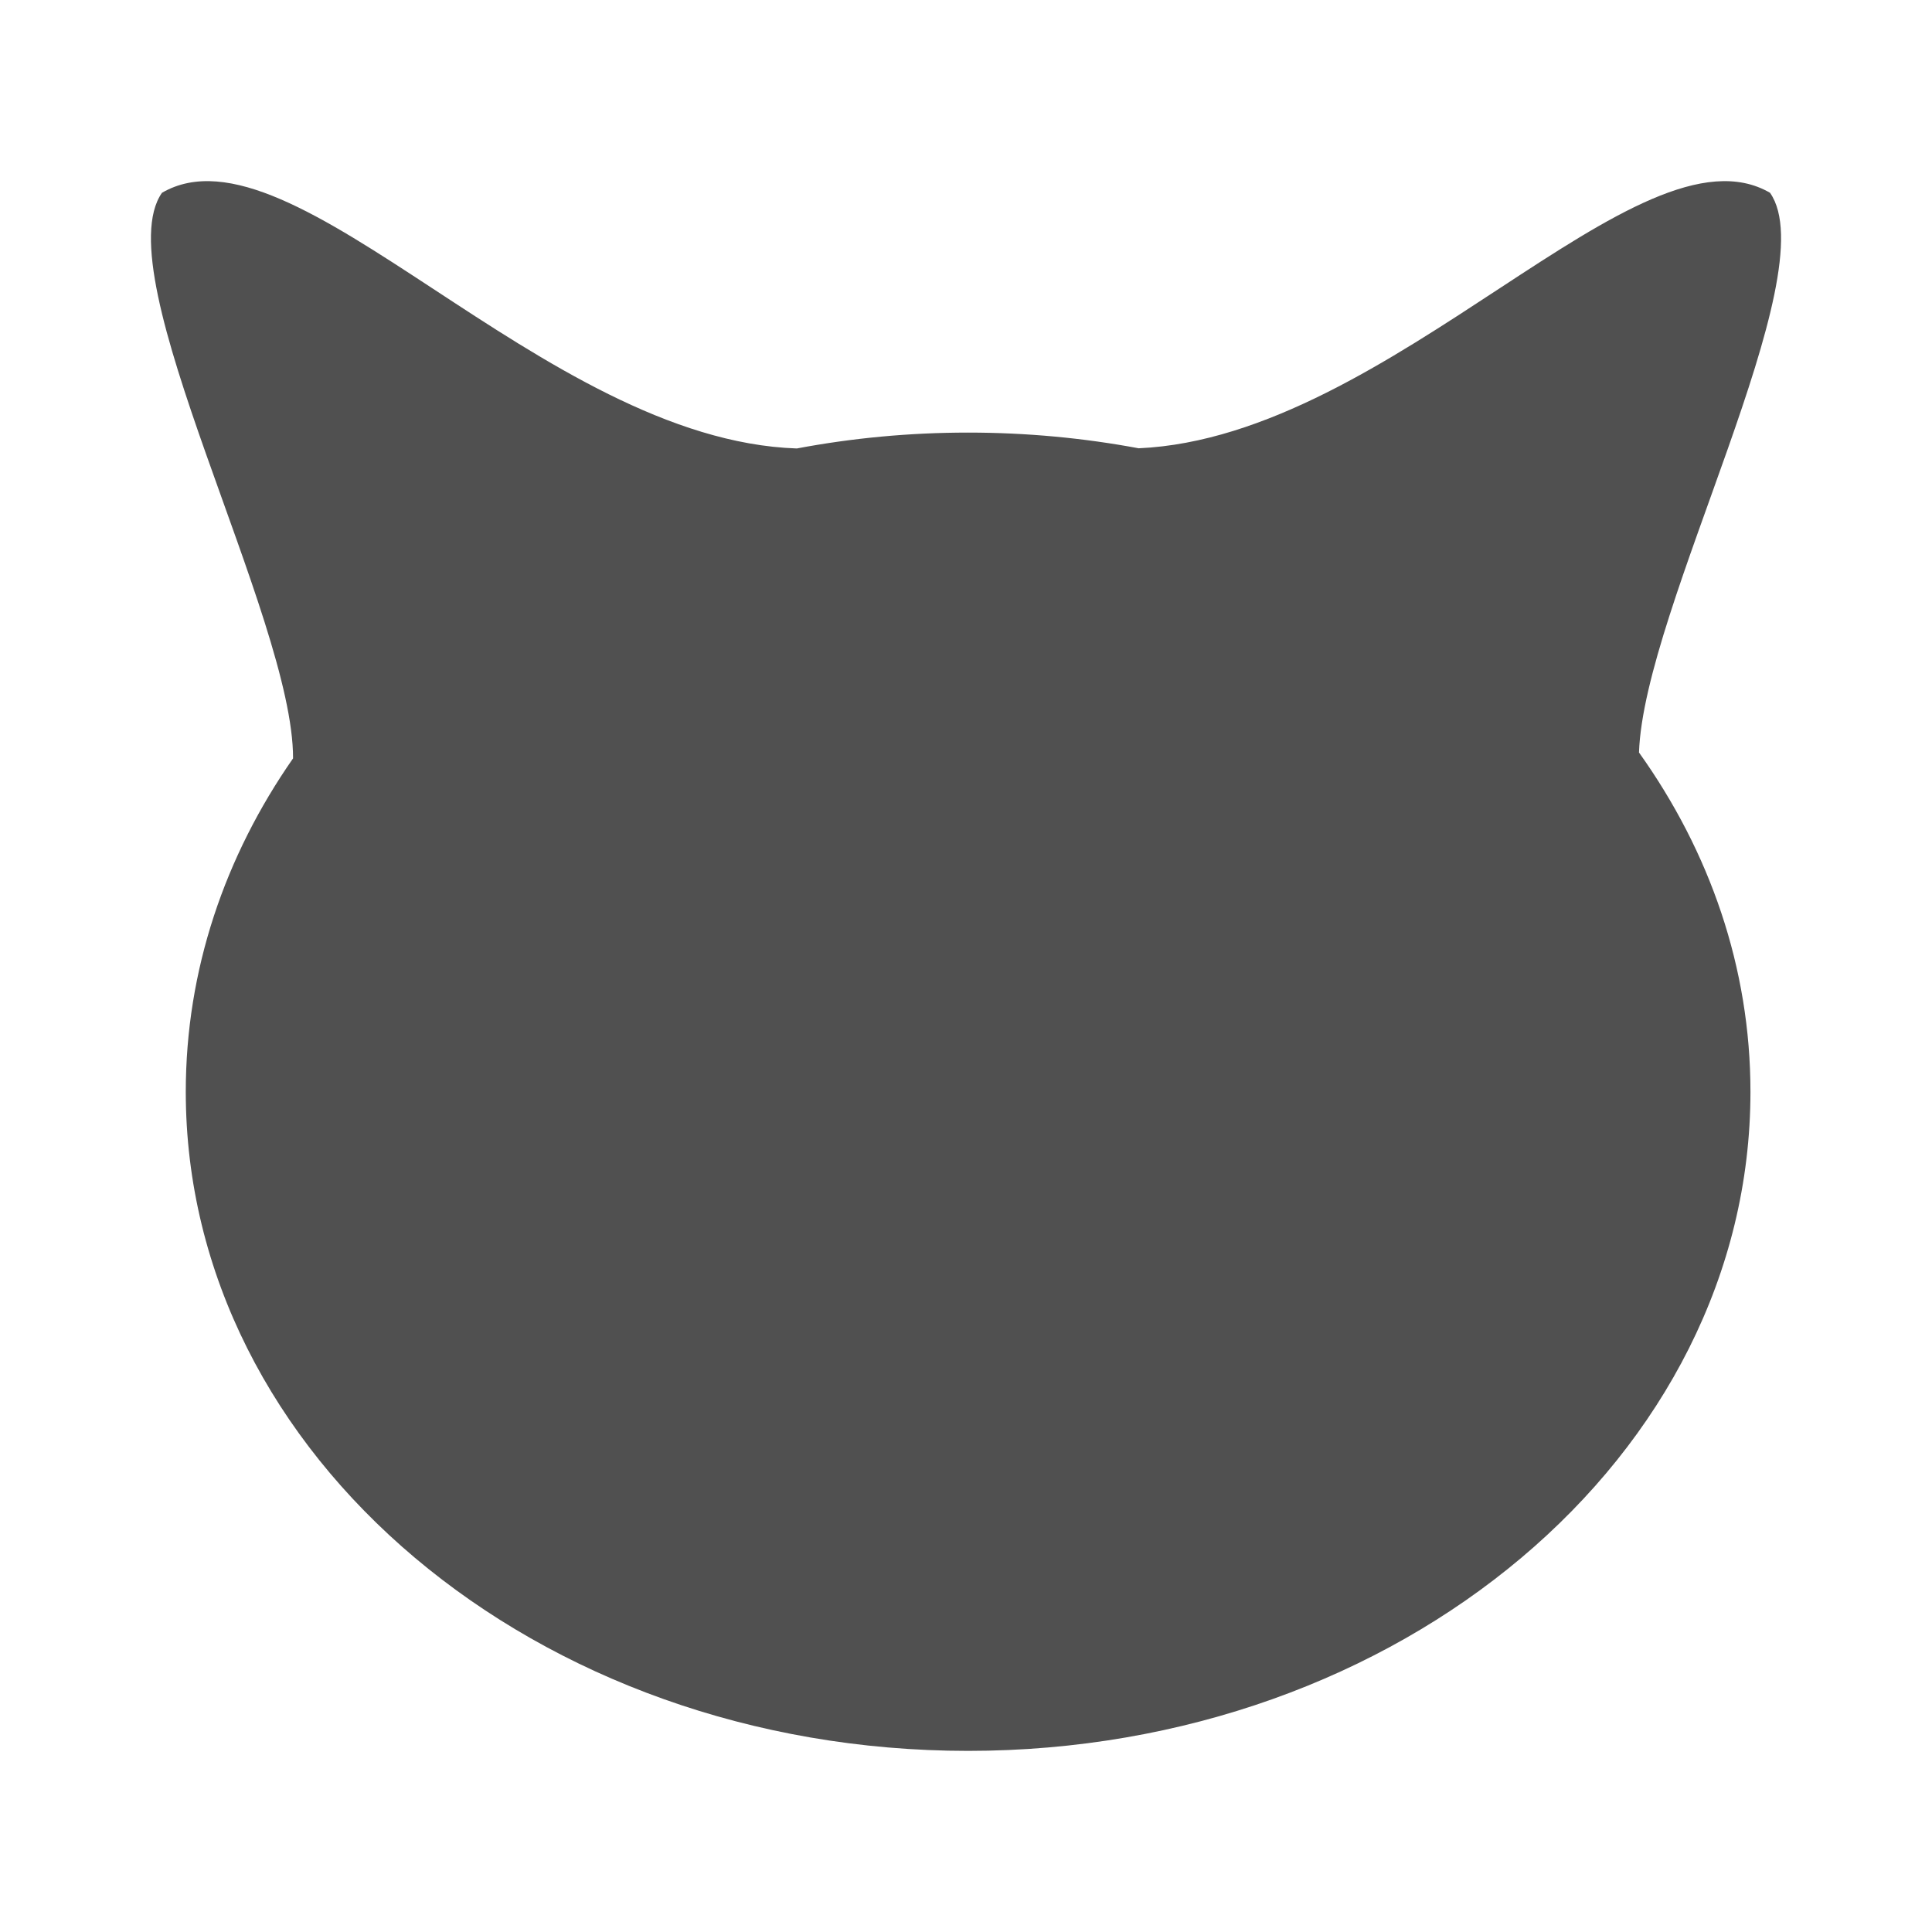 <?xml version="1.0" encoding="UTF-8"?> <svg xmlns="http://www.w3.org/2000/svg" width="32" height="32" viewBox="0 0 32 32" fill="none"><path d="M18.86 7.425C23.064 7.237 27.149 1.935 29.317 3.193C30.265 4.543 27.225 10.07 27.147 12.464C28.319 14.105 28.993 16.028 28.993 18.083C28.993 24.112 23.192 29 16.035 29C8.879 29 3.077 24.112 3.077 18.083C3.077 16.068 3.725 14.181 4.854 12.561C4.86 10.223 1.722 4.562 2.683 3.193C4.861 1.929 8.974 7.286 13.198 7.428C14.111 7.256 15.06 7.165 16.035 7.165C17.005 7.165 17.951 7.255 18.86 7.425Z" fill="#505050"></path></svg> 